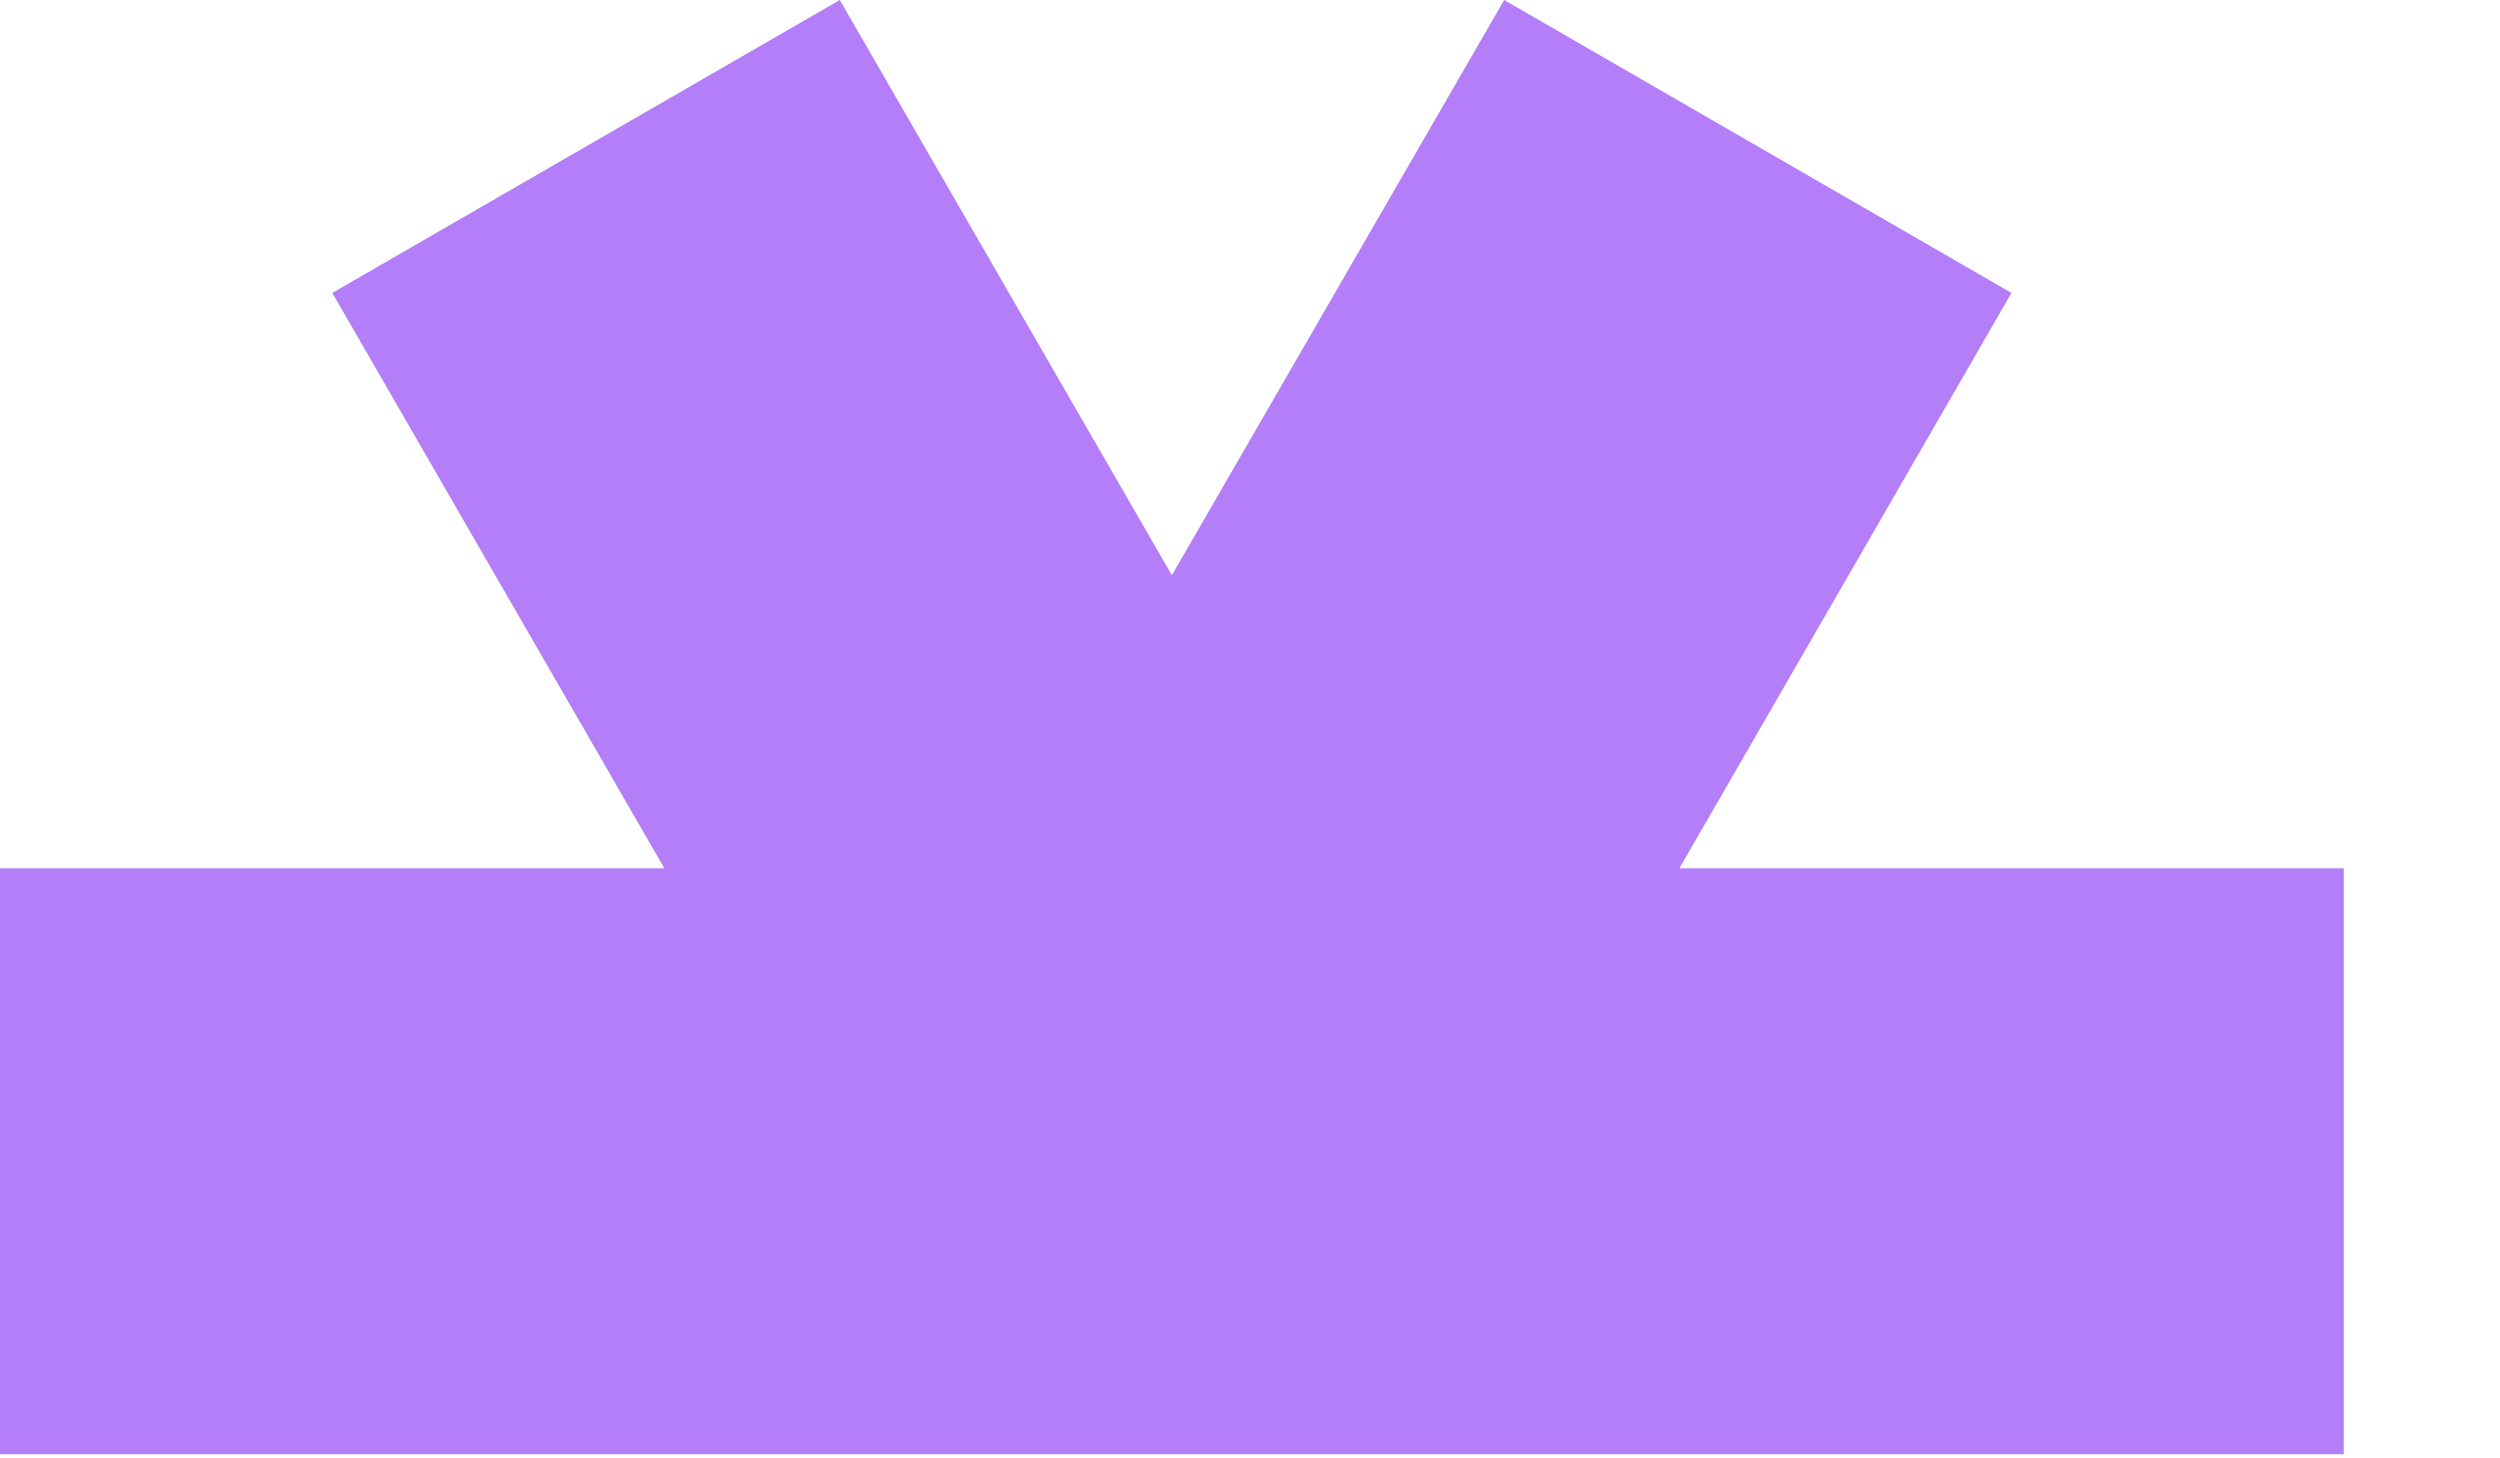 <svg width="12" height="7" viewBox="0 0 12 7" fill="none" xmlns="http://www.w3.org/2000/svg">
<path d="M8.061 4.168L9.655 1.406L7.22 0L5.625 2.761L4.031 0L1.595 1.406L3.189 4.168H0V6.98H11.25V4.168H8.061Z" fill="#B37EF7"/>
</svg>
